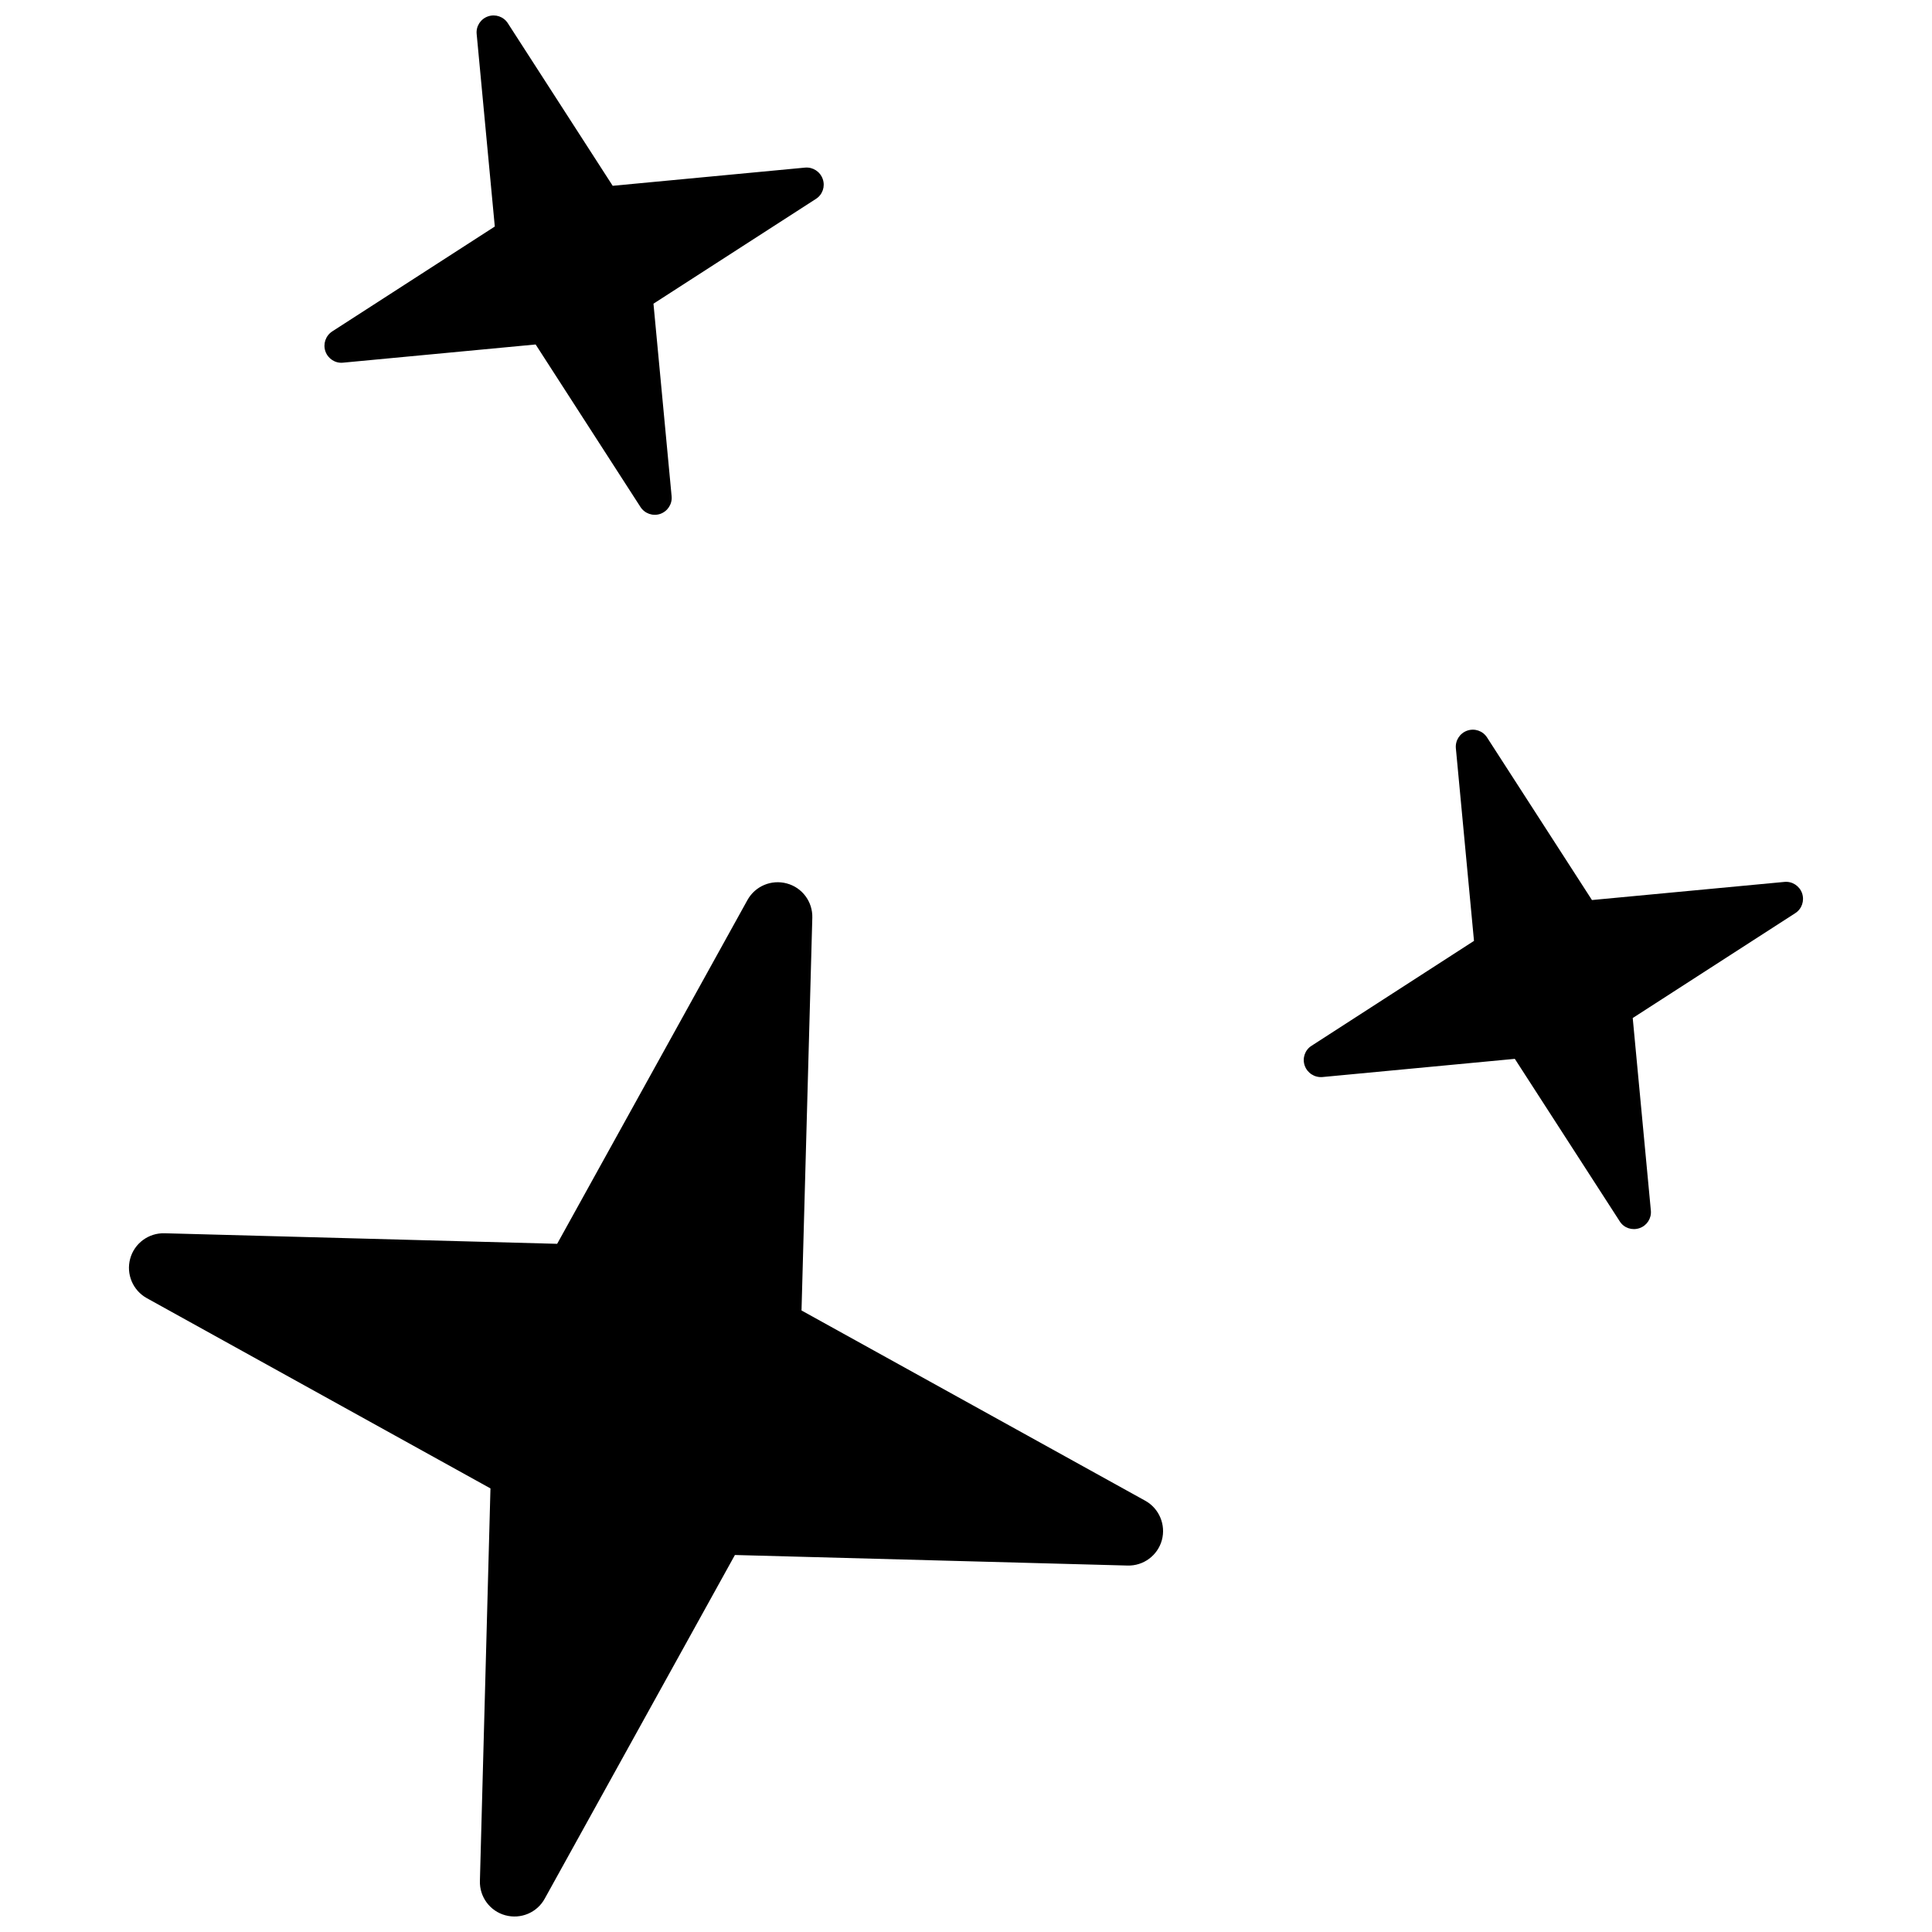 <?xml version="1.0" encoding="UTF-8"?>
<!-- Uploaded to: ICON Repo, www.svgrepo.com, Generator: ICON Repo Mixer Tools -->
<svg width="800px" height="800px" version="1.1" viewBox="144 144 512 512" xmlns="http://www.w3.org/2000/svg">
 <defs>
  <clipPath id="b">
   <path d="m178 377h275v274.9h-275z"/>
  </clipPath>
  <clipPath id="a">
   <path d="m229 148.09h134v132.91h-134z"/>
  </clipPath>
 </defs>
 <g clip-path="url(#b)">
  <path d="m359.27 387.21c0.121-4.227-2.66-7.992-6.75-9.086-4.09-1.109-8.402 0.699-10.449 4.414l-50.418 91.086-104.04-2.797c-4.242-0.121-8.012 2.676-9.117 6.75-1.109 4.09 0.715 8.402 4.414 10.449l91.066 50.418-2.797 104.04c-0.121 4.227 2.676 7.992 6.75 9.086 4.074 1.109 8.402-0.699 10.43-4.414l50.398-91.066 104.05 2.797c4.227 0.121 7.992-2.676 9.102-6.75 1.09-4.055-0.715-8.387-4.414-10.43l-91.086-50.418z"/>
 </g>
 <path d="m619.76 386c1.754-1.125 2.488-3.289 1.809-5.285-0.684-1.941-2.609-3.203-4.672-3l-51.012 4.805-27.801-43.086c-1.125-1.754-3.289-2.488-5.25-1.809-1.961 0.684-3.203 2.609-3.016 4.672l4.805 51.047-43.055 27.801c-1.754 1.109-2.488 3.289-1.809 5.25 0.684 1.961 2.609 3.203 4.672 3.035l51.012-4.824 27.801 43.055c1.109 1.773 3.273 2.488 5.25 1.809 1.977-0.684 3.203-2.609 3-4.672l-4.805-51.012z"/>
 <g clip-path="url(#a)">
  <path d="m285.95 235.29 27.781 43.07c1.129 1.738 3.293 2.504 5.254 1.824 1.941-0.684 3.203-2.609 3-4.672l-4.809-51.031 43.07-27.781c1.738-1.109 2.488-3.289 1.789-5.25-0.684-1.961-2.59-3.203-4.652-3.035l-51.012 4.824-27.801-43.102c-1.125-1.738-3.289-2.473-5.25-1.793-1.961 0.684-3.203 2.609-3 4.656l4.805 51.031-43.086 27.797c-1.738 1.141-2.488 3.305-1.805 5.285 0.684 1.941 2.59 3.203 4.652 3z"/>
 </g>
</svg>